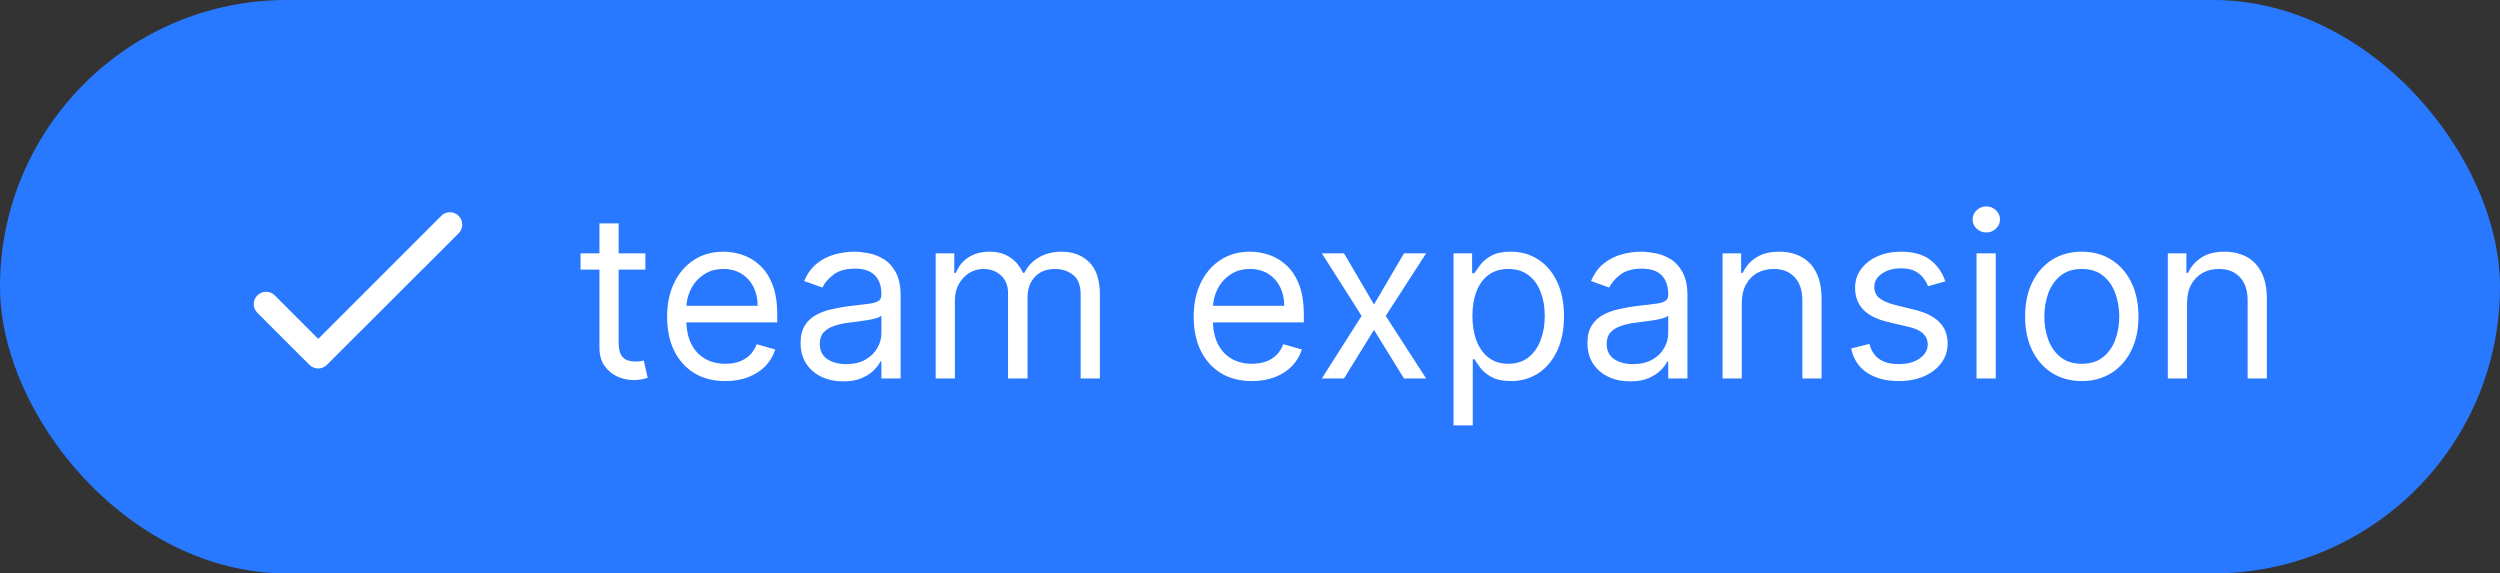 <?xml version="1.0" encoding="UTF-8"?> <svg xmlns="http://www.w3.org/2000/svg" width="109" height="25" viewBox="0 0 109 25" fill="none"><rect x="0" y="0" width="109" height="25" fill="#333333" stroke="none"/> <rect width="109" height="25" rx="12.5" fill="#2879FF"></rect> <path d="M13.875 14.775L11.979 12.879C11.93 12.829 11.871 12.789 11.806 12.762C11.74 12.735 11.671 12.721 11.6 12.721C11.53 12.721 11.46 12.735 11.395 12.762C11.329 12.789 11.271 12.829 11.221 12.879C11.171 12.929 11.131 12.988 11.104 13.053C11.076 13.118 11.062 13.188 11.062 13.258C11.062 13.329 11.076 13.399 11.104 13.464C11.131 13.529 11.171 13.588 11.221 13.637L13.491 15.907C13.702 16.118 14.043 16.118 14.254 15.907L19.996 10.171C20.046 10.121 20.086 10.062 20.113 9.997C20.14 9.932 20.154 9.862 20.154 9.792C20.154 9.721 20.14 9.651 20.113 9.586C20.086 9.521 20.046 9.462 19.996 9.412C19.946 9.362 19.887 9.322 19.822 9.295C19.757 9.268 19.687 9.254 19.617 9.254C19.546 9.254 19.476 9.268 19.411 9.295C19.346 9.322 19.287 9.362 19.238 9.412L13.875 14.775Z" fill="white"></path> <path d="M28.139 11.046V11.756H25.312V11.046H28.139ZM26.136 9.739H26.974V14.938C26.974 15.174 27.009 15.352 27.077 15.47C27.148 15.586 27.238 15.664 27.347 15.704C27.459 15.742 27.576 15.761 27.699 15.761C27.791 15.761 27.867 15.757 27.926 15.747C27.985 15.735 28.033 15.726 28.068 15.719L28.239 16.472C28.182 16.493 28.102 16.514 28.001 16.535C27.899 16.559 27.77 16.571 27.614 16.571C27.377 16.571 27.145 16.52 26.918 16.418C26.693 16.317 26.506 16.162 26.357 15.953C26.21 15.745 26.136 15.482 26.136 15.165V9.739ZM31.628 16.614C31.103 16.614 30.649 16.498 30.268 16.266C29.889 16.031 29.597 15.704 29.391 15.286C29.187 14.864 29.086 14.374 29.086 13.815C29.086 13.257 29.187 12.764 29.391 12.338C29.597 11.91 29.883 11.576 30.25 11.337C30.62 11.095 31.05 10.974 31.543 10.974C31.827 10.974 32.108 11.022 32.385 11.117C32.662 11.211 32.914 11.365 33.141 11.578C33.368 11.789 33.549 12.068 33.684 12.416C33.819 12.764 33.887 13.193 33.887 13.702V14.057H29.682V13.332H33.034C33.034 13.025 32.973 12.75 32.85 12.508C32.729 12.267 32.556 12.076 32.331 11.937C32.109 11.797 31.846 11.727 31.543 11.727C31.209 11.727 30.92 11.81 30.677 11.976C30.435 12.139 30.249 12.352 30.119 12.615C29.989 12.878 29.924 13.16 29.924 13.46V13.943C29.924 14.355 29.995 14.704 30.137 14.991C30.281 15.275 30.481 15.492 30.737 15.641C30.992 15.787 31.29 15.861 31.628 15.861C31.848 15.861 32.047 15.83 32.225 15.768C32.405 15.704 32.56 15.61 32.69 15.484C32.82 15.357 32.921 15.198 32.992 15.008L33.801 15.236C33.716 15.51 33.573 15.752 33.372 15.96C33.171 16.166 32.922 16.327 32.626 16.443C32.33 16.557 31.997 16.614 31.628 16.614ZM36.767 16.628C36.421 16.628 36.107 16.563 35.826 16.433C35.544 16.3 35.32 16.109 35.154 15.861C34.989 15.61 34.906 15.307 34.906 14.952C34.906 14.639 34.967 14.386 35.091 14.192C35.214 13.995 35.378 13.841 35.584 13.73C35.79 13.619 36.017 13.536 36.266 13.482C36.517 13.425 36.769 13.38 37.022 13.347C37.354 13.304 37.623 13.272 37.828 13.251C38.037 13.227 38.188 13.188 38.283 13.133C38.38 13.079 38.429 12.984 38.429 12.849V12.821C38.429 12.471 38.333 12.198 38.141 12.004C37.952 11.81 37.664 11.713 37.278 11.713C36.878 11.713 36.564 11.801 36.337 11.976C36.11 12.151 35.95 12.338 35.858 12.537L35.062 12.253C35.204 11.921 35.394 11.663 35.63 11.479C35.869 11.292 36.13 11.162 36.412 11.088C36.696 11.012 36.975 10.974 37.25 10.974C37.425 10.974 37.626 10.996 37.853 11.038C38.083 11.079 38.304 11.163 38.517 11.29C38.733 11.418 38.912 11.611 39.054 11.869C39.196 12.127 39.267 12.473 39.267 12.906V16.5H38.429V15.761H38.386C38.329 15.88 38.234 16.006 38.102 16.141C37.969 16.276 37.793 16.391 37.573 16.486C37.353 16.581 37.084 16.628 36.767 16.628ZM36.895 15.875C37.226 15.875 37.505 15.81 37.733 15.68C37.962 15.55 38.135 15.381 38.251 15.175C38.369 14.97 38.429 14.753 38.429 14.526V13.758C38.393 13.801 38.315 13.84 38.194 13.876C38.076 13.909 37.939 13.938 37.782 13.964C37.628 13.988 37.478 14.009 37.331 14.028C37.187 14.045 37.07 14.059 36.98 14.071C36.762 14.099 36.558 14.146 36.369 14.21C36.182 14.271 36.03 14.365 35.914 14.49C35.801 14.613 35.744 14.781 35.744 14.994C35.744 15.286 35.852 15.506 36.067 15.655C36.285 15.802 36.561 15.875 36.895 15.875ZM40.796 16.5V11.046H41.606V11.898H41.677C41.791 11.607 41.974 11.38 42.227 11.22C42.481 11.056 42.785 10.974 43.14 10.974C43.5 10.974 43.799 11.056 44.038 11.22C44.28 11.38 44.468 11.607 44.603 11.898H44.66C44.8 11.616 45.009 11.392 45.288 11.227C45.568 11.059 45.903 10.974 46.294 10.974C46.781 10.974 47.18 11.127 47.49 11.432C47.8 11.736 47.955 12.208 47.955 12.849V16.5H47.117V12.849C47.117 12.447 47.007 12.159 46.787 11.986C46.567 11.814 46.308 11.727 46.009 11.727C45.626 11.727 45.329 11.843 45.118 12.075C44.907 12.305 44.802 12.596 44.802 12.949V16.5H43.95V12.764C43.95 12.454 43.849 12.204 43.648 12.015C43.447 11.823 43.187 11.727 42.87 11.727C42.652 11.727 42.449 11.785 42.259 11.901C42.072 12.017 41.921 12.178 41.805 12.384C41.691 12.588 41.634 12.823 41.634 13.091V16.5H40.796ZM54.587 16.614C54.062 16.614 53.608 16.498 53.227 16.266C52.848 16.031 52.556 15.704 52.35 15.286C52.146 14.864 52.045 14.374 52.045 13.815C52.045 13.257 52.146 12.764 52.35 12.338C52.556 11.91 52.842 11.576 53.209 11.337C53.579 11.095 54.01 10.974 54.502 10.974C54.786 10.974 55.067 11.022 55.344 11.117C55.621 11.211 55.873 11.365 56.1 11.578C56.327 11.789 56.508 12.068 56.643 12.416C56.778 12.764 56.846 13.193 56.846 13.702V14.057H52.641V13.332H55.993C55.993 13.025 55.932 12.75 55.809 12.508C55.688 12.267 55.515 12.076 55.29 11.937C55.068 11.797 54.805 11.727 54.502 11.727C54.168 11.727 53.879 11.81 53.636 11.976C53.394 12.139 53.208 12.352 53.078 12.615C52.948 12.878 52.883 13.16 52.883 13.46V13.943C52.883 14.355 52.954 14.704 53.096 14.991C53.24 15.275 53.44 15.492 53.696 15.641C53.952 15.787 54.249 15.861 54.587 15.861C54.807 15.861 55.006 15.83 55.184 15.768C55.364 15.704 55.519 15.61 55.649 15.484C55.779 15.357 55.88 15.198 55.951 15.008L56.761 15.236C56.675 15.51 56.532 15.752 56.331 15.96C56.13 16.166 55.881 16.327 55.585 16.443C55.289 16.557 54.956 16.614 54.587 16.614ZM58.599 11.046L59.906 13.276L61.213 11.046H62.179L60.417 13.773L62.179 16.5H61.213L59.906 14.383L58.599 16.5H57.633L59.366 13.773L57.633 11.046H58.599ZM63.374 18.546V11.046H64.184V11.912H64.284C64.345 11.817 64.43 11.697 64.539 11.55C64.65 11.401 64.809 11.268 65.015 11.152C65.223 11.034 65.505 10.974 65.86 10.974C66.32 10.974 66.724 11.089 67.075 11.319C67.425 11.549 67.699 11.874 67.895 12.296C68.092 12.717 68.19 13.214 68.19 13.787C68.19 14.365 68.092 14.865 67.895 15.289C67.699 15.71 67.426 16.037 67.078 16.269C66.73 16.499 66.329 16.614 65.874 16.614C65.524 16.614 65.243 16.556 65.033 16.44C64.822 16.321 64.66 16.188 64.546 16.038C64.433 15.887 64.345 15.761 64.284 15.662H64.213V18.546H63.374ZM64.198 13.773C64.198 14.185 64.259 14.548 64.379 14.863C64.5 15.175 64.677 15.421 64.909 15.598C65.141 15.773 65.425 15.861 65.761 15.861C66.111 15.861 66.404 15.768 66.638 15.584C66.875 15.397 67.052 15.146 67.171 14.831C67.291 14.514 67.352 14.161 67.352 13.773C67.352 13.389 67.293 13.044 67.174 12.736C67.058 12.426 66.882 12.181 66.645 12.001C66.411 11.818 66.116 11.727 65.761 11.727C65.42 11.727 65.133 11.814 64.901 11.986C64.669 12.157 64.494 12.396 64.376 12.704C64.257 13.009 64.198 13.366 64.198 13.773ZM71.073 16.628C70.728 16.628 70.414 16.563 70.132 16.433C69.851 16.3 69.627 16.109 69.461 15.861C69.295 15.61 69.213 15.307 69.213 14.952C69.213 14.639 69.274 14.386 69.397 14.192C69.52 13.995 69.685 13.841 69.891 13.73C70.097 13.619 70.324 13.536 70.573 13.482C70.824 13.425 71.076 13.38 71.329 13.347C71.66 13.304 71.929 13.272 72.135 13.251C72.344 13.227 72.495 13.188 72.59 13.133C72.687 13.079 72.735 12.984 72.735 12.849V12.821C72.735 12.471 72.639 12.198 72.448 12.004C72.258 11.81 71.971 11.713 71.585 11.713C71.185 11.713 70.871 11.801 70.644 11.976C70.416 12.151 70.257 12.338 70.164 12.537L69.369 12.253C69.511 11.921 69.7 11.663 69.937 11.479C70.176 11.292 70.436 11.162 70.718 11.088C71.002 11.012 71.282 10.974 71.556 10.974C71.731 10.974 71.933 10.996 72.16 11.038C72.39 11.079 72.611 11.163 72.824 11.29C73.04 11.418 73.218 11.611 73.36 11.869C73.502 12.127 73.573 12.473 73.573 12.906V16.5H72.735V15.761H72.693C72.636 15.88 72.541 16.006 72.409 16.141C72.276 16.276 72.1 16.391 71.879 16.486C71.659 16.581 71.391 16.628 71.073 16.628ZM71.201 15.875C71.533 15.875 71.812 15.81 72.039 15.68C72.269 15.55 72.442 15.381 72.558 15.175C72.676 14.97 72.735 14.753 72.735 14.526V13.758C72.7 13.801 72.622 13.84 72.501 13.876C72.382 13.909 72.245 13.938 72.089 13.964C71.935 13.988 71.785 14.009 71.638 14.028C71.493 14.045 71.376 14.059 71.286 14.071C71.069 14.099 70.865 14.146 70.676 14.21C70.489 14.271 70.337 14.365 70.221 14.49C70.107 14.613 70.051 14.781 70.051 14.994C70.051 15.286 70.158 15.506 70.374 15.655C70.592 15.802 70.867 15.875 71.201 15.875ZM75.941 13.219V16.5H75.103V11.046H75.913V11.898H75.984C76.112 11.621 76.306 11.398 76.566 11.23C76.826 11.06 77.163 10.974 77.575 10.974C77.944 10.974 78.267 11.05 78.544 11.202C78.821 11.351 79.037 11.578 79.19 11.883C79.344 12.187 79.421 12.57 79.421 13.034V16.5H78.583V13.091C78.583 12.662 78.472 12.329 78.249 12.089C78.027 11.848 77.721 11.727 77.333 11.727C77.066 11.727 76.826 11.785 76.616 11.901C76.407 12.017 76.243 12.187 76.122 12.409C76.001 12.632 75.941 12.902 75.941 13.219ZM84.816 12.267L84.063 12.48C84.016 12.355 83.946 12.233 83.854 12.114C83.764 11.994 83.641 11.894 83.485 11.816C83.328 11.738 83.128 11.699 82.884 11.699C82.551 11.699 82.272 11.776 82.05 11.93C81.83 12.081 81.72 12.274 81.72 12.508C81.72 12.717 81.795 12.881 81.947 13.002C82.098 13.123 82.335 13.223 82.657 13.304L83.467 13.503C83.954 13.621 84.318 13.802 84.557 14.046C84.796 14.288 84.916 14.599 84.916 14.98C84.916 15.293 84.826 15.572 84.646 15.818C84.468 16.064 84.22 16.259 83.9 16.401C83.58 16.543 83.209 16.614 82.785 16.614C82.229 16.614 81.768 16.493 81.404 16.251C81.039 16.01 80.808 15.657 80.711 15.193L81.507 14.994C81.582 15.288 81.726 15.508 81.936 15.655C82.149 15.802 82.427 15.875 82.771 15.875C83.161 15.875 83.472 15.792 83.701 15.626C83.933 15.458 84.049 15.257 84.049 15.023C84.049 14.833 83.983 14.675 83.85 14.547C83.718 14.417 83.514 14.32 83.24 14.256L82.33 14.043C81.831 13.924 81.464 13.741 81.23 13.492C80.998 13.241 80.882 12.928 80.882 12.551C80.882 12.243 80.968 11.971 81.141 11.734C81.316 11.498 81.554 11.312 81.855 11.177C82.158 11.042 82.501 10.974 82.884 10.974C83.424 10.974 83.848 11.093 84.156 11.329C84.466 11.566 84.686 11.879 84.816 12.267ZM86.177 16.5V11.046H87.015V16.5H86.177ZM86.603 10.136C86.44 10.136 86.299 10.081 86.181 9.969C86.065 9.858 86.007 9.724 86.007 9.568C86.007 9.412 86.065 9.278 86.181 9.167C86.299 9.056 86.44 9 86.603 9C86.767 9 86.906 9.056 87.022 9.167C87.141 9.278 87.2 9.412 87.2 9.568C87.2 9.724 87.141 9.858 87.022 9.969C86.906 10.081 86.767 10.136 86.603 10.136ZM90.766 16.614C90.274 16.614 89.842 16.496 89.47 16.262C89.101 16.028 88.812 15.7 88.603 15.278C88.397 14.857 88.295 14.365 88.295 13.801C88.295 13.233 88.397 12.737 88.603 12.313C88.812 11.889 89.101 11.56 89.47 11.326C89.842 11.092 90.274 10.974 90.766 10.974C91.259 10.974 91.689 11.092 92.059 11.326C92.43 11.56 92.719 11.889 92.925 12.313C93.134 12.737 93.238 13.233 93.238 13.801C93.238 14.365 93.134 14.857 92.925 15.278C92.719 15.7 92.43 16.028 92.059 16.262C91.689 16.496 91.259 16.614 90.766 16.614ZM90.766 15.861C91.14 15.861 91.448 15.765 91.689 15.573C91.931 15.381 92.11 15.129 92.226 14.817C92.342 14.504 92.4 14.166 92.4 13.801C92.4 13.437 92.342 13.097 92.226 12.782C92.11 12.467 91.931 12.213 91.689 12.018C91.448 11.824 91.14 11.727 90.766 11.727C90.392 11.727 90.084 11.824 89.843 12.018C89.601 12.213 89.423 12.467 89.307 12.782C89.191 13.097 89.133 13.437 89.133 13.801C89.133 14.166 89.191 14.504 89.307 14.817C89.423 15.129 89.601 15.381 89.843 15.573C90.084 15.765 90.392 15.861 90.766 15.861ZM95.355 13.219V16.5H94.517V11.046H95.327V11.898H95.398C95.526 11.621 95.72 11.398 95.98 11.23C96.24 11.06 96.577 10.974 96.989 10.974C97.358 10.974 97.681 11.05 97.958 11.202C98.235 11.351 98.451 11.578 98.604 11.883C98.758 12.187 98.835 12.57 98.835 13.034V16.5H97.997V13.091C97.997 12.662 97.886 12.329 97.663 12.089C97.441 11.848 97.135 11.727 96.747 11.727C96.48 11.727 96.24 11.785 96.03 11.901C95.822 12.017 95.657 12.187 95.536 12.409C95.415 12.632 95.355 12.902 95.355 13.219Z" fill="white"></path> </svg> 